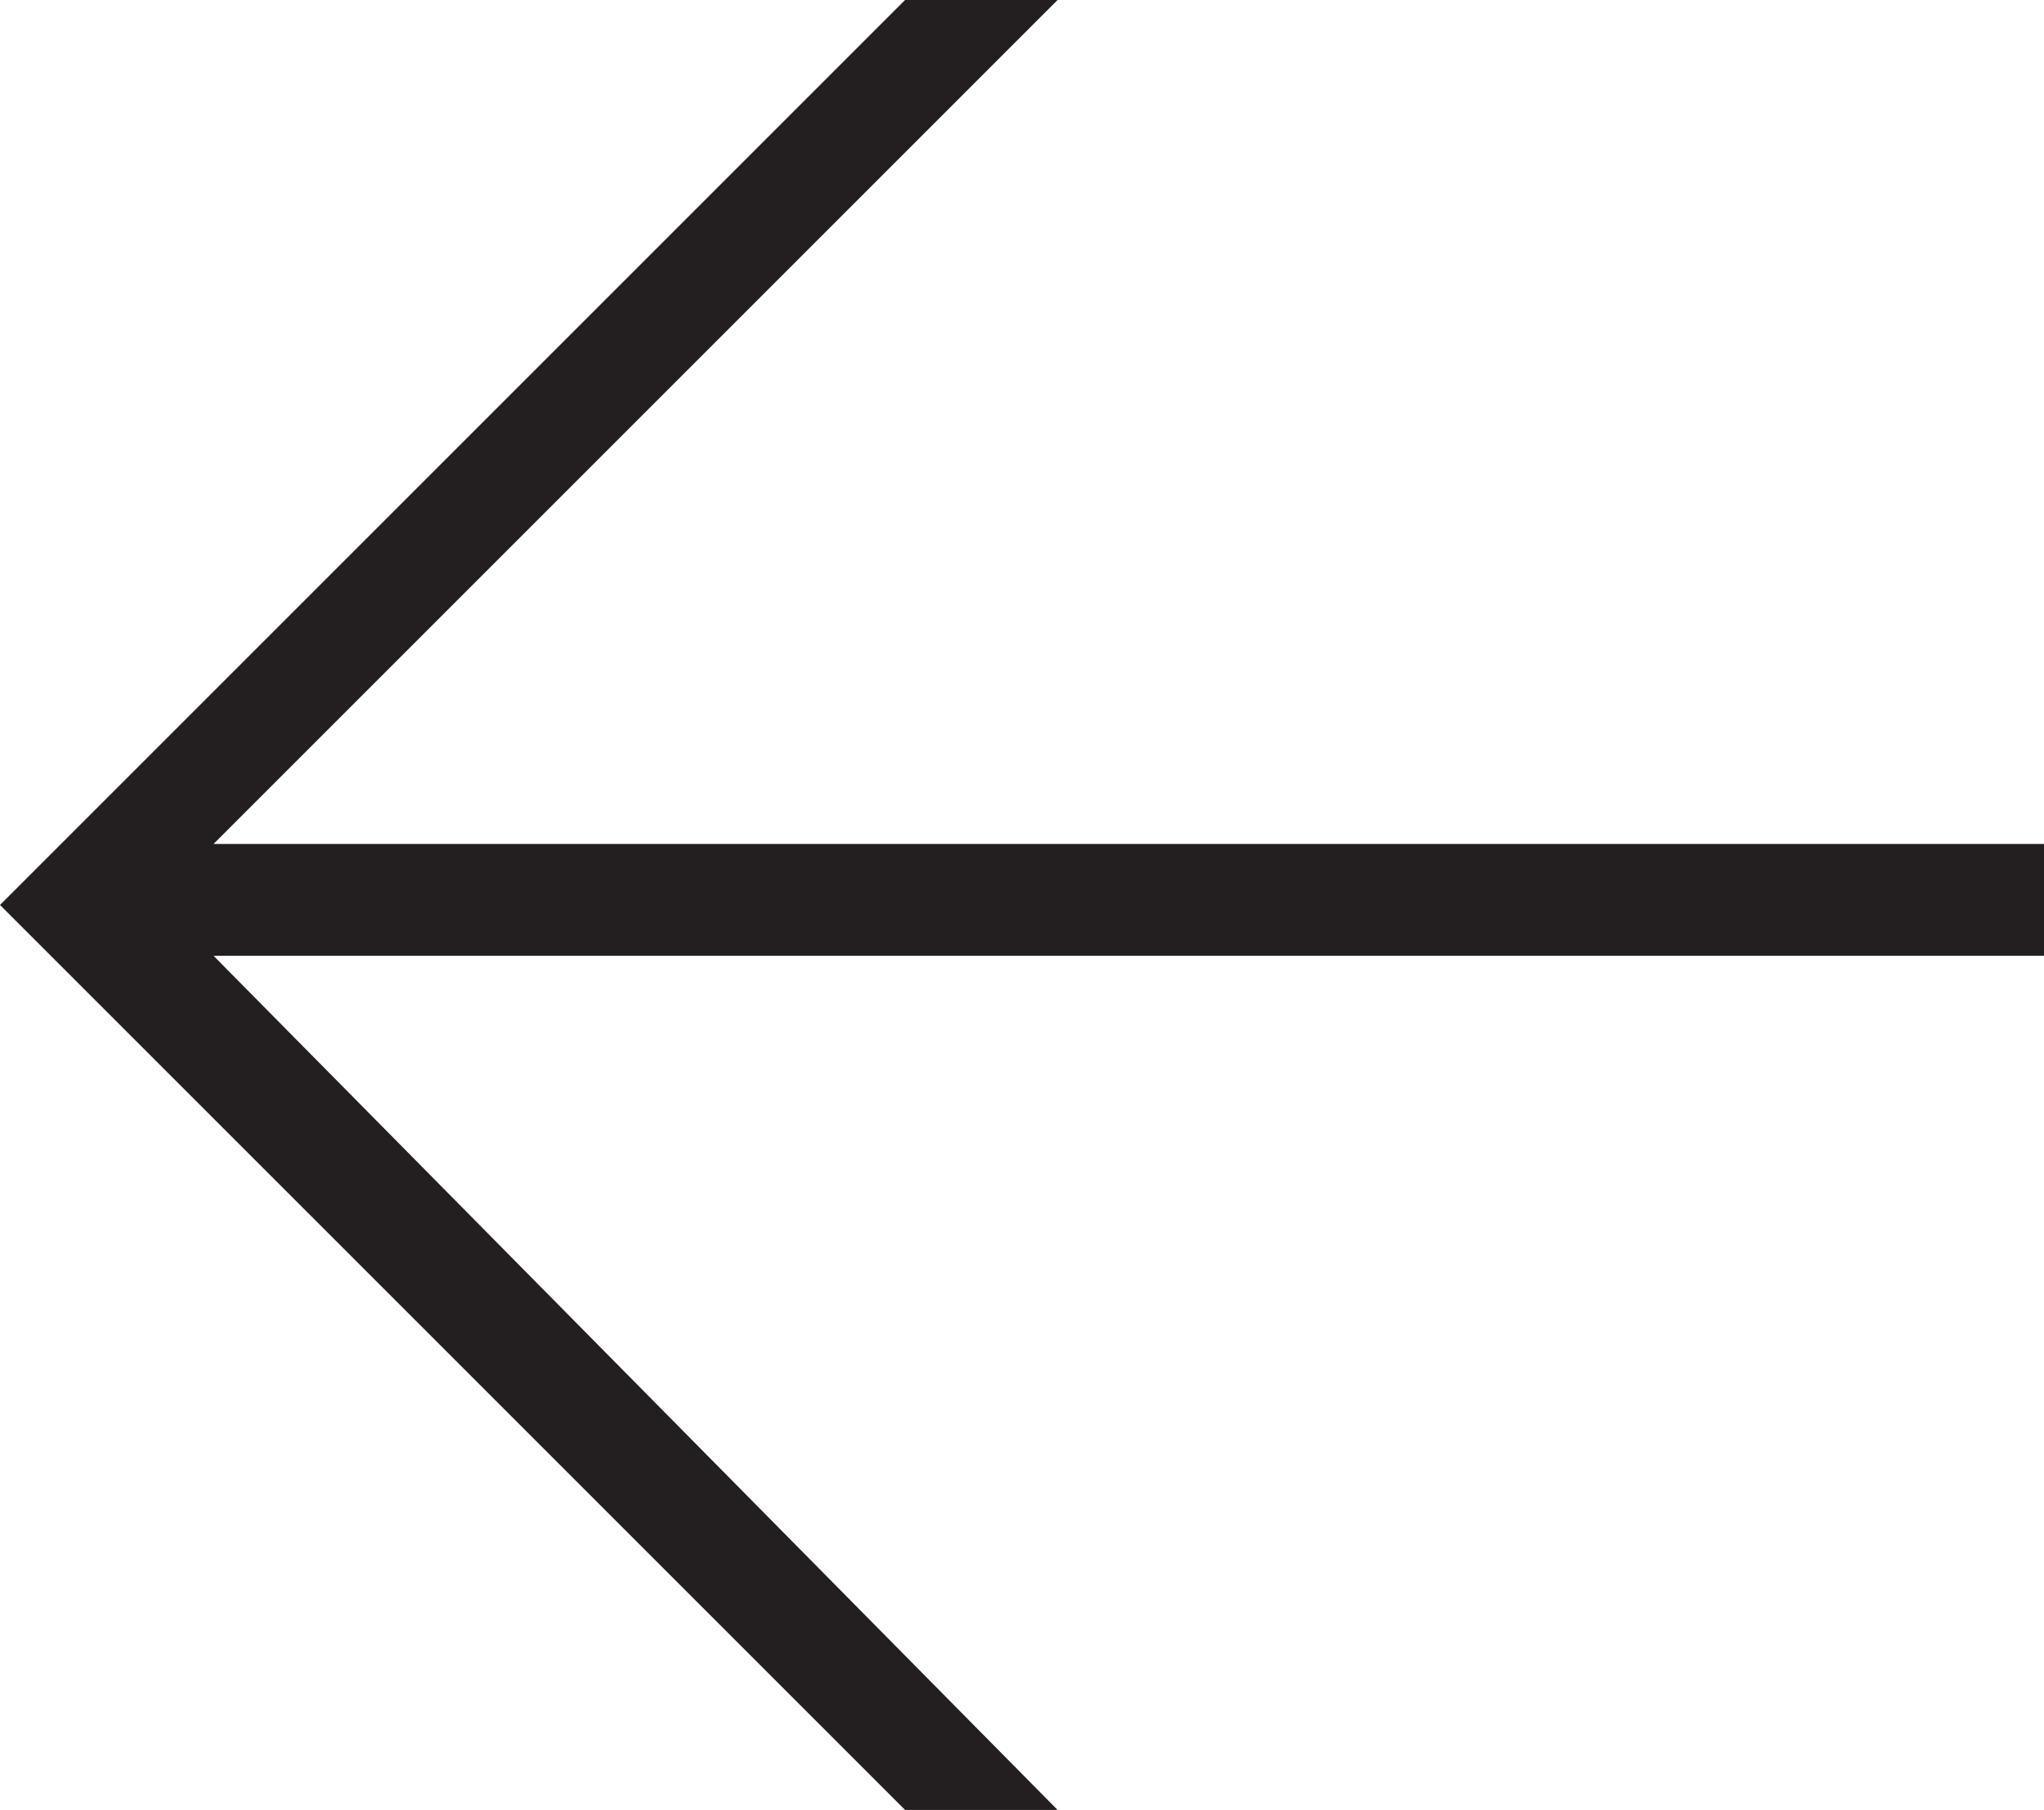 <?xml version="1.0" encoding="utf-8"?>
<!-- Generator: Adobe Illustrator 18.1.1, SVG Export Plug-In . SVG Version: 6.00 Build 0)  -->
<svg version="1.2" baseProfile="tiny" id="Layer_1" xmlns="http://www.w3.org/2000/svg" xmlns:xlink="http://www.w3.org/1999/xlink"
	 x="0px" y="0px" width="20.1px" height="17.8px" viewBox="0 0 20.1 17.8" xml:space="preserve">
<polygon fill="#231F20" points="20.1,9.4 20.1,8.3 2.1,8.3 10.4,0 8.9,0 0,8.9 8.9,17.8 10.4,17.8 2.1,9.4 20.1,9.4 "/>
</svg>
